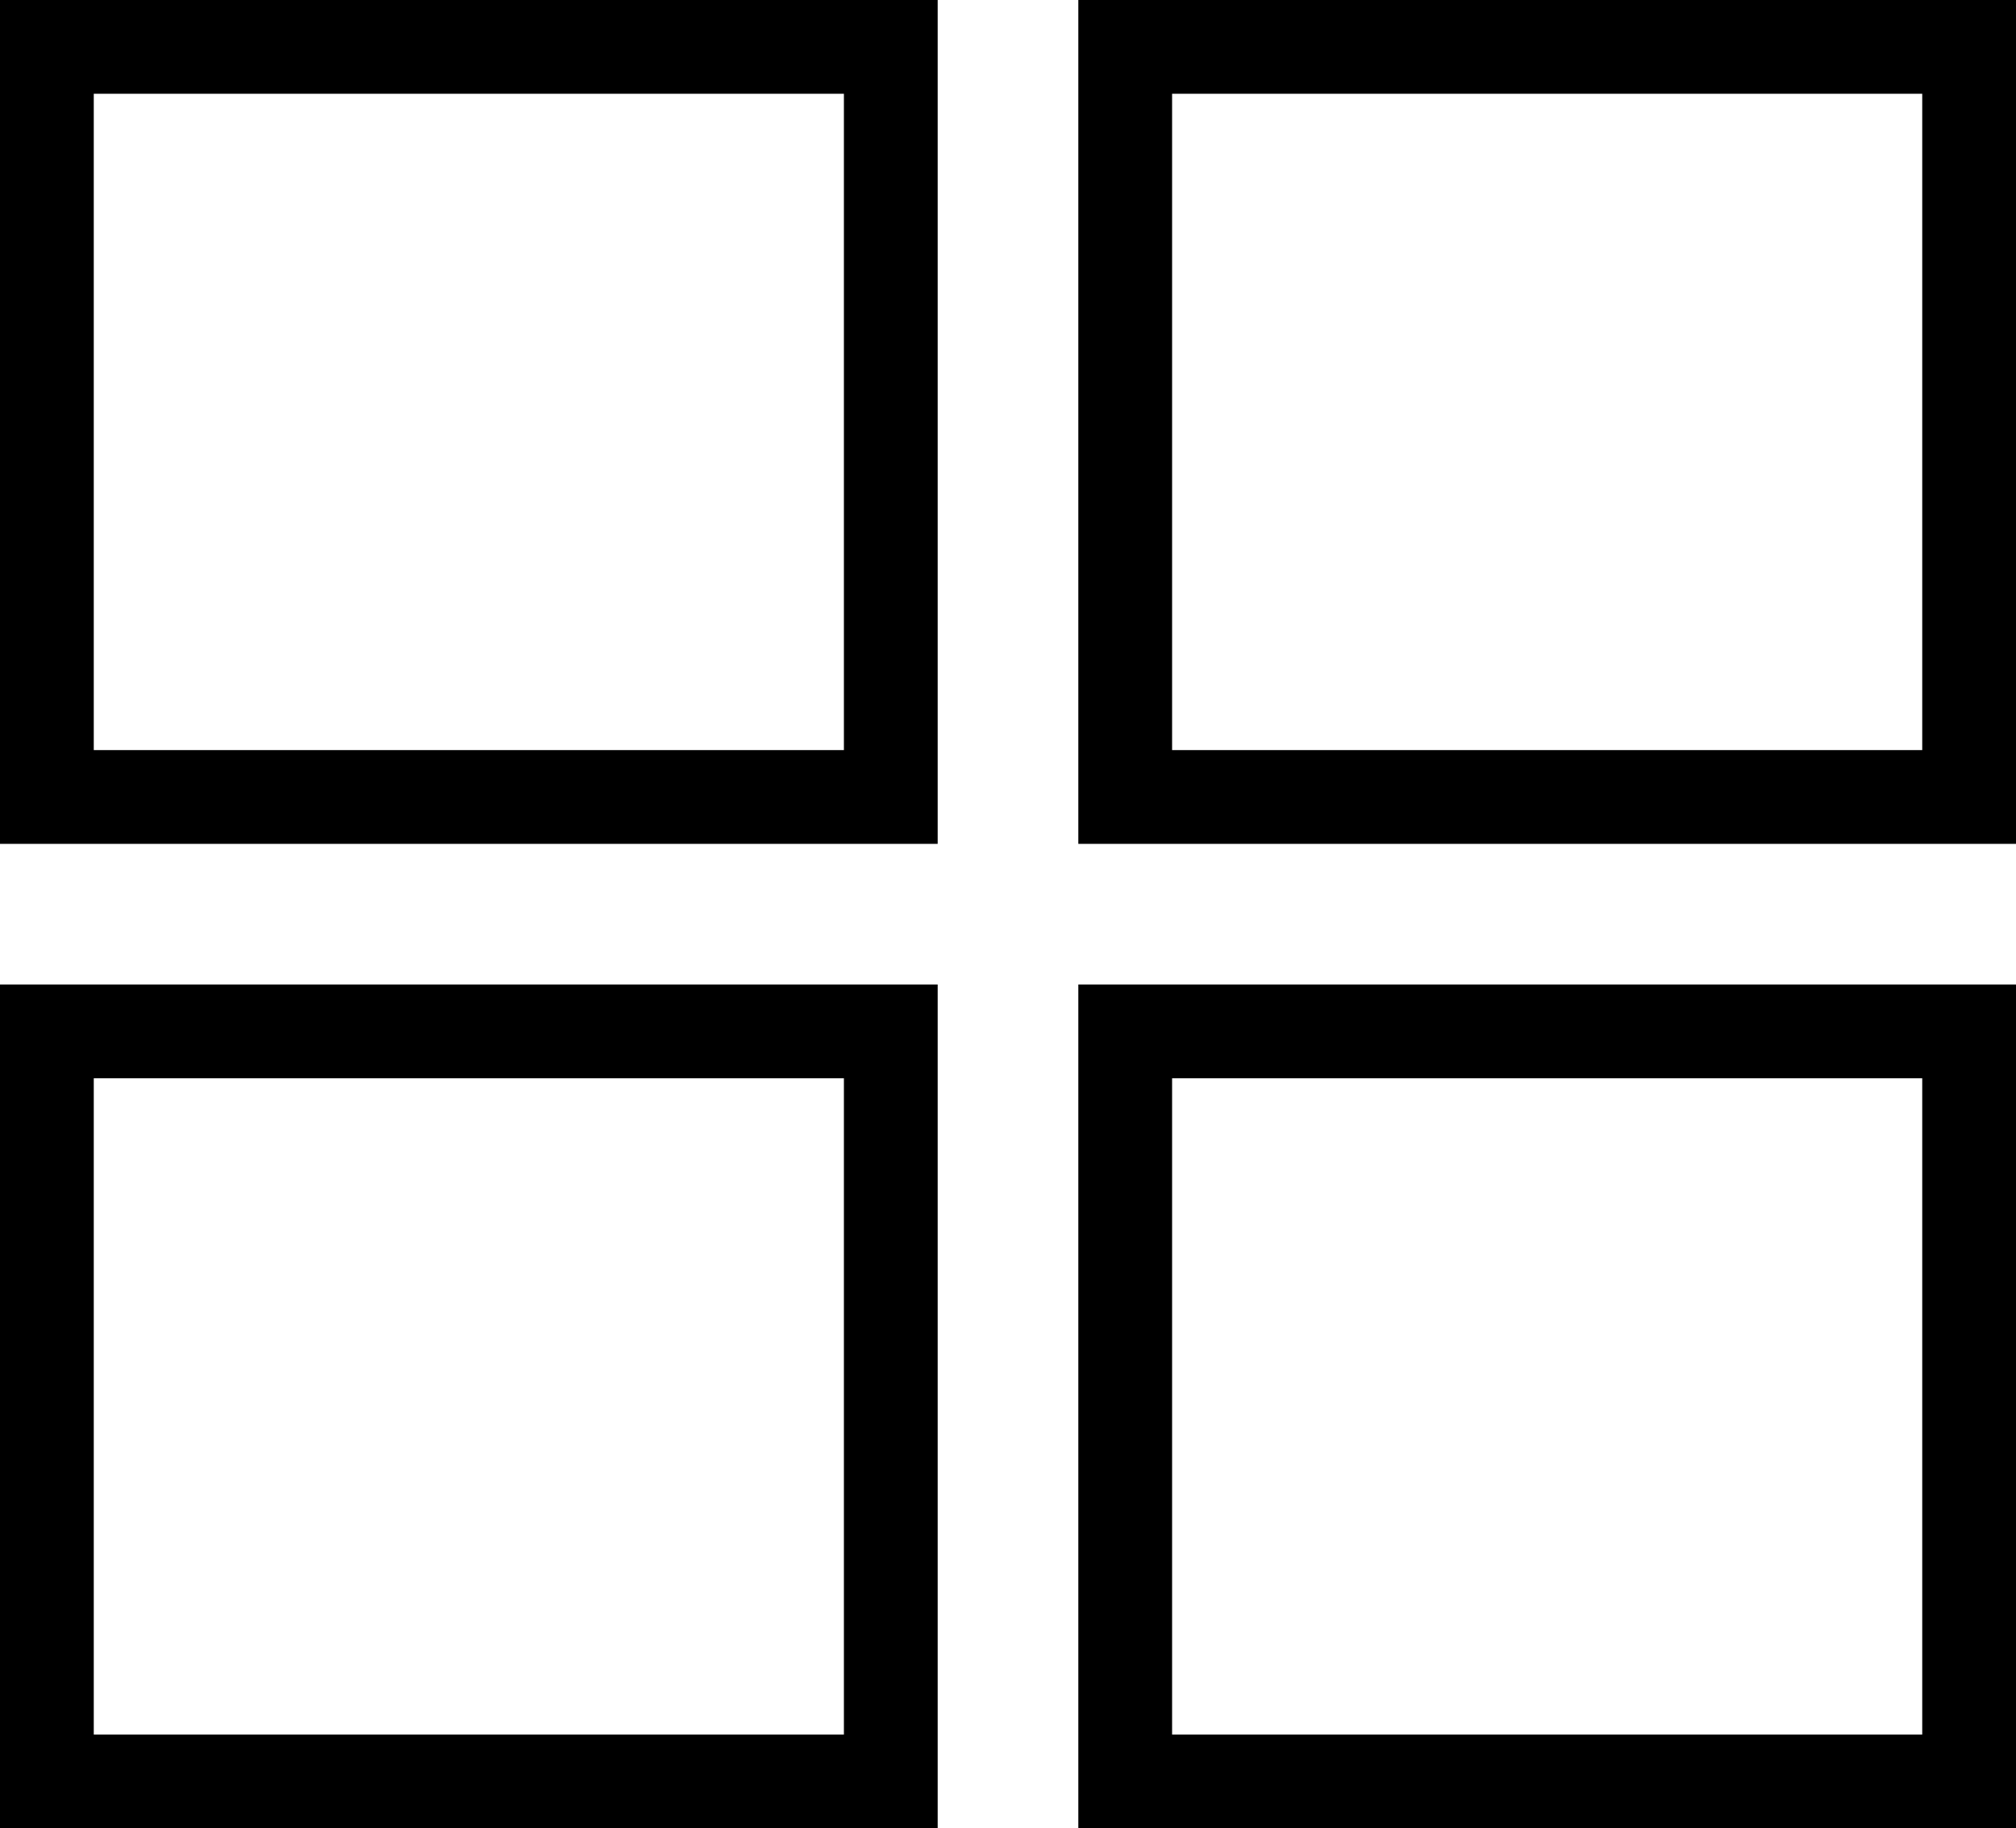 <?xml version="1.0" encoding="UTF-8"?><svg id="Ebene_2" xmlns="http://www.w3.org/2000/svg" viewBox="0 0 43 39"><defs><style>.cls-1,.cls-2{fill:none;}.cls-2{stroke:currentColor;stroke-width:2px;}</style></defs><g id="Ebene_1-2"><g id="Gruppe_1090"><g id="Gruppe_1091"><g id="Rechteck_964"><rect class="cls-1" width="20" height="18"/><rect class="cls-2" x="1" y="1" width="18" height="16"/></g><g id="Rechteck_970"><rect class="cls-1" y="21" width="20" height="18"/><rect class="cls-2" x="1" y="22" width="18" height="16"/></g><g id="Rechteck_968"><rect class="cls-1" x="23" width="20" height="18"/><rect class="cls-2" x="24" y="1" width="18" height="16"/></g><g id="Rechteck_969"><rect class="cls-1" x="23" y="21" width="20" height="18"/><rect class="cls-2" x="24" y="22" width="18" height="16"/></g></g></g></g></svg>